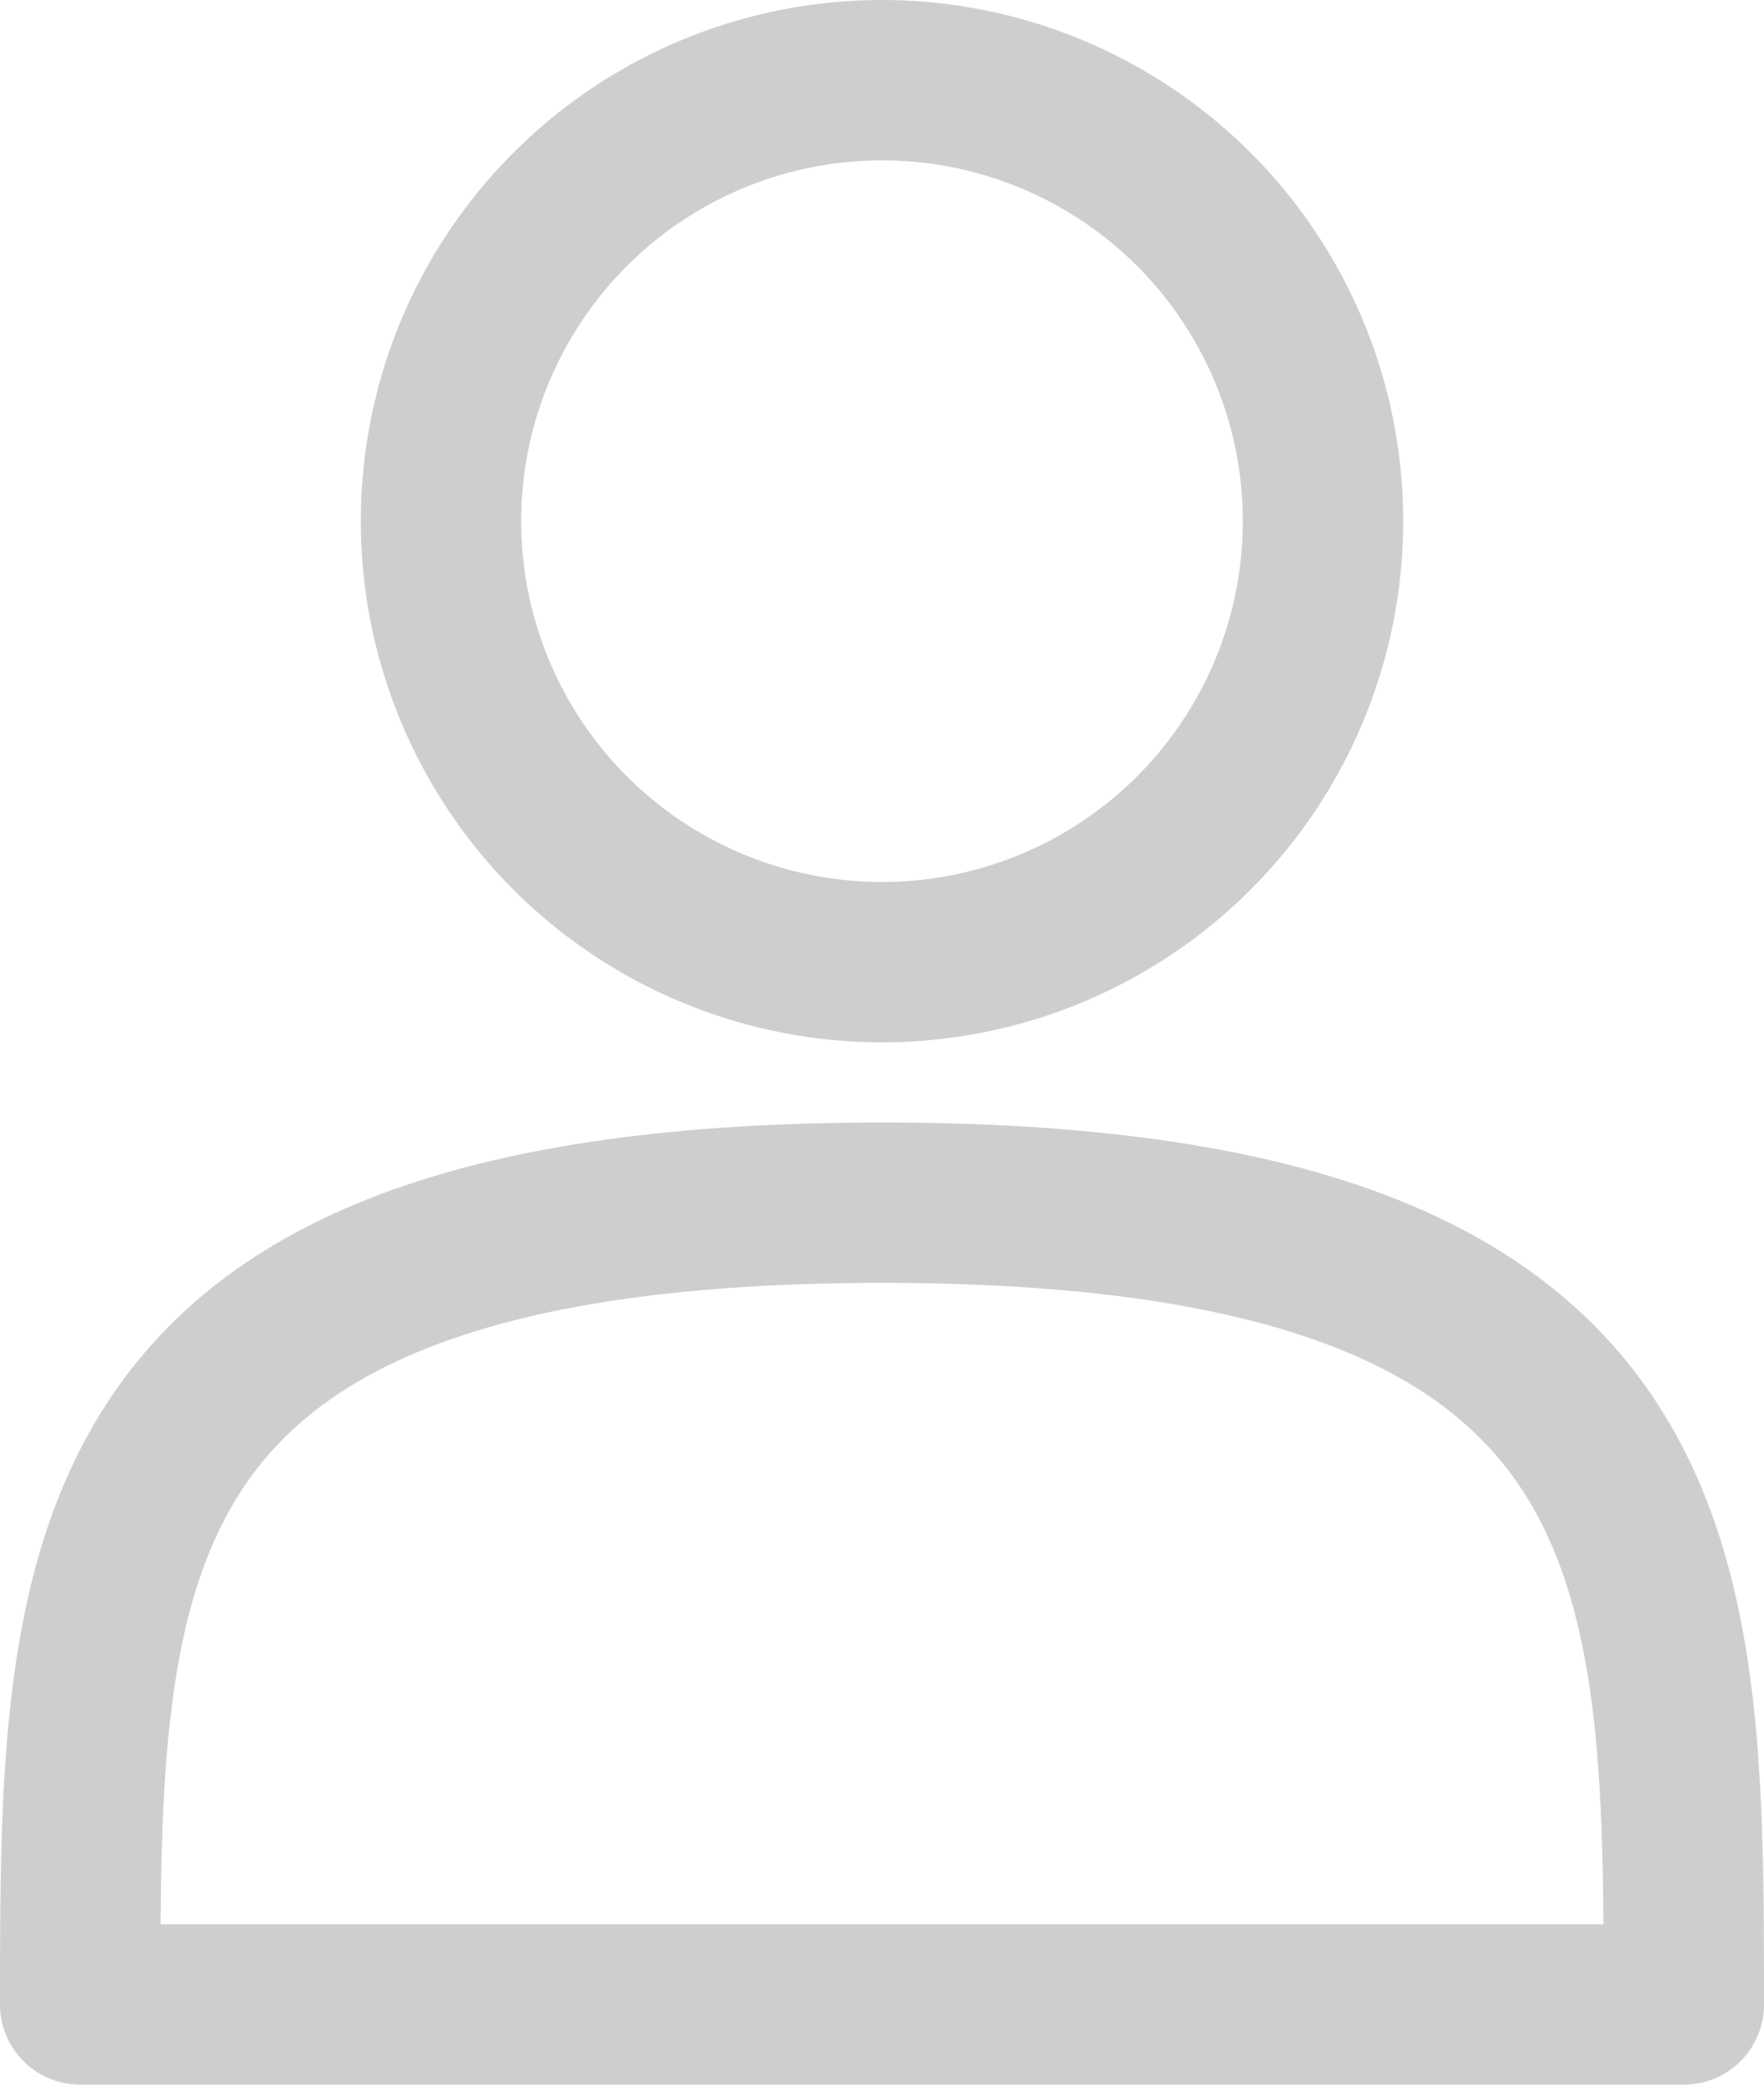 <?xml version="1.0" encoding="UTF-8" standalone="no"?>
<svg
   xmlns:dc="http://purl.org/dc/elements/1.1/"
   xmlns:cc="http://creativecommons.org/ns#"
   xmlns:rdf="http://www.w3.org/1999/02/22-rdf-syntax-ns#"
   xmlns:svg="http://www.w3.org/2000/svg"
   xmlns="http://www.w3.org/2000/svg"
   xmlns:sodipodi="http://sodipodi.sourceforge.net/DTD/sodipodi-0.dtd"
   xmlns:inkscape="http://www.inkscape.org/namespaces/inkscape"
   width="11"
   height="13"
   viewBox="0 0 11 13"
   version="1.1"
   id="svg4500"
   inkscape:version="0.91 r13725"
   sodipodi:docname="icon_context_person.svg">
  <sodipodi:namedview
     pagecolor="#ffffff"
     bordercolor="#666666"
     borderopacity="1"
     objecttolerance="10"
     gridtolerance="10"
     guidetolerance="10"
     inkscape:pageopacity="0"
     inkscape:pageshadow="2"
     inkscape:window-width="1013"
     inkscape:window-height="777"
     id="namedview4518"
     showgrid="false"
     fit-margin-top="0"
     fit-margin-left="0"
     fit-margin-right="0"
     fit-margin-bottom="0"
     inkscape:zoom="24.48"
     inkscape:cx="4.9078557"
     inkscape:cy="9.7756405"
     inkscape:window-x="495"
     inkscape:window-y="175"
     inkscape:window-maximized="0"
     inkscape:current-layer="icons_people_svg" />
  <!-- Generator: sketchtool 39.1 (31720) - http://www.bohemiancoding.com/sketch -->
  <title
     id="title4502">81230A28-D944-4572-B5DB-C03CAA2B1FCA</title>
  <desc
     id="desc4504">Created with sketchtool.</desc>
  <defs
     id="defs4506" />
  <g
     style="fill:none;fill-rule:evenodd;stroke:none;stroke-width:1"
     id="g4511"
     transform="translate(-57,-730.5)">
    <g
       transform="translate(50,725)"
       id="icons_people">
      <g
         style="stroke:#00000f;stroke-opacity:0.941"
         transform="translate(7,6)"
         id="icons_people_svg">
        <path
           style="stroke:#cecece;stroke-linecap:round;stroke-linejoin:round;stroke-opacity:1"
           inkscape:connector-curvature="0"
           id="Oval-40"
           d="m 10.5,12 c 0,-2.761 0,-5 -5,-5 -5,0 -5,2.239 -5,5 3.476,0 5.571,0 10,0 z" />
        <circle
           r="2.75"
           cy="2.75"
           cx="5.5"
           id="Oval"
           style="stroke:#cecece;stroke-opacity:1" />
      </g>
    </g>
  </g>
</svg>
